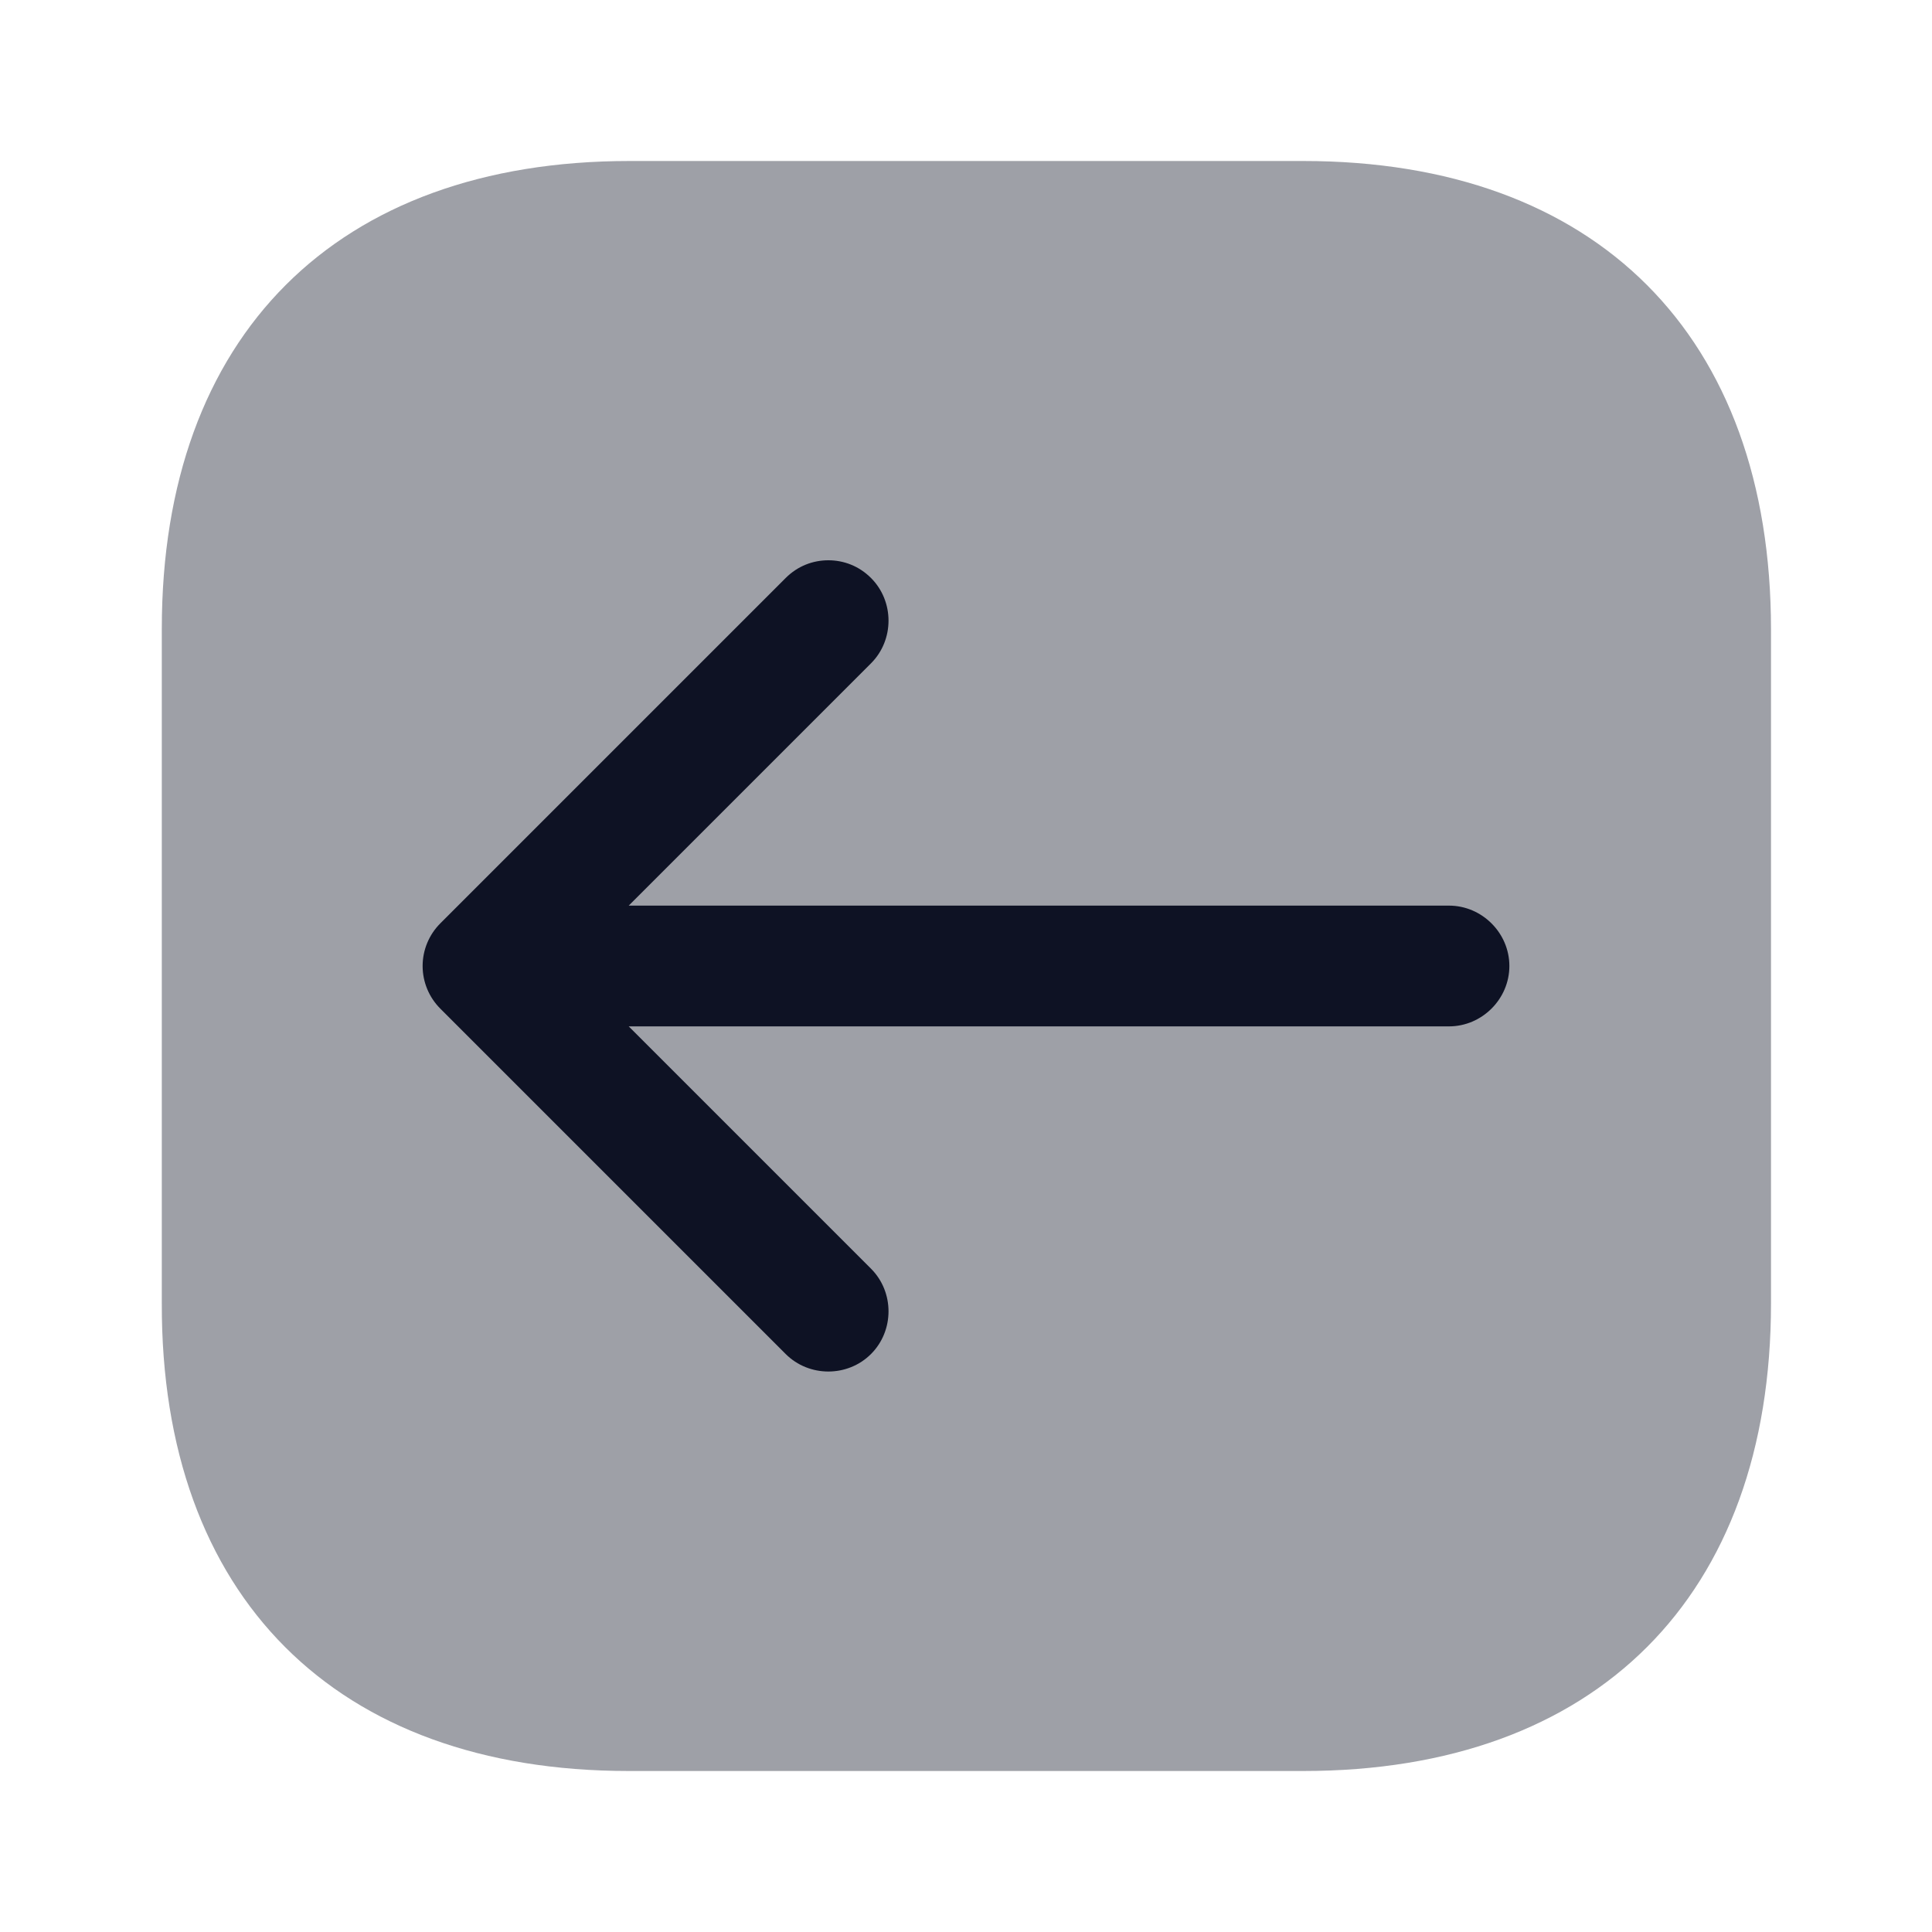 <svg width="24" height="24" viewBox="0 0 24 24" fill="none" xmlns="http://www.w3.org/2000/svg">
<path opacity="0.4" d="M7.81 22L16.19 22C19.83 22 22 19.83 22 16.19L22 7.82C22 4.17 19.83 2 16.19 2L7.82 2C4.18 2 2.01 4.17 2.01 7.81L2.01 16.19C2 19.83 4.17 22 7.81 22Z" fill="#0E1224"/>
<path d="M5.47 12.53L9.76 16.82C10.05 17.11 10.53 17.11 10.82 16.82C11.11 16.53 11.11 16.05 10.82 15.76L7.81 12.75L18 12.75C18.41 12.75 18.75 12.41 18.75 12C18.75 11.59 18.41 11.25 18 11.25L7.81 11.25L10.82 8.24C11.11 7.95 11.11 7.47 10.82 7.18C10.67 7.03 10.48 6.96 10.29 6.96C10.1 6.96 9.91 7.03 9.76 7.18L5.47 11.47C5.33 11.61 5.25 11.8 5.25 12C5.25 12.2 5.33 12.39 5.47 12.53Z" fill="#0E1224"/>
</svg>
